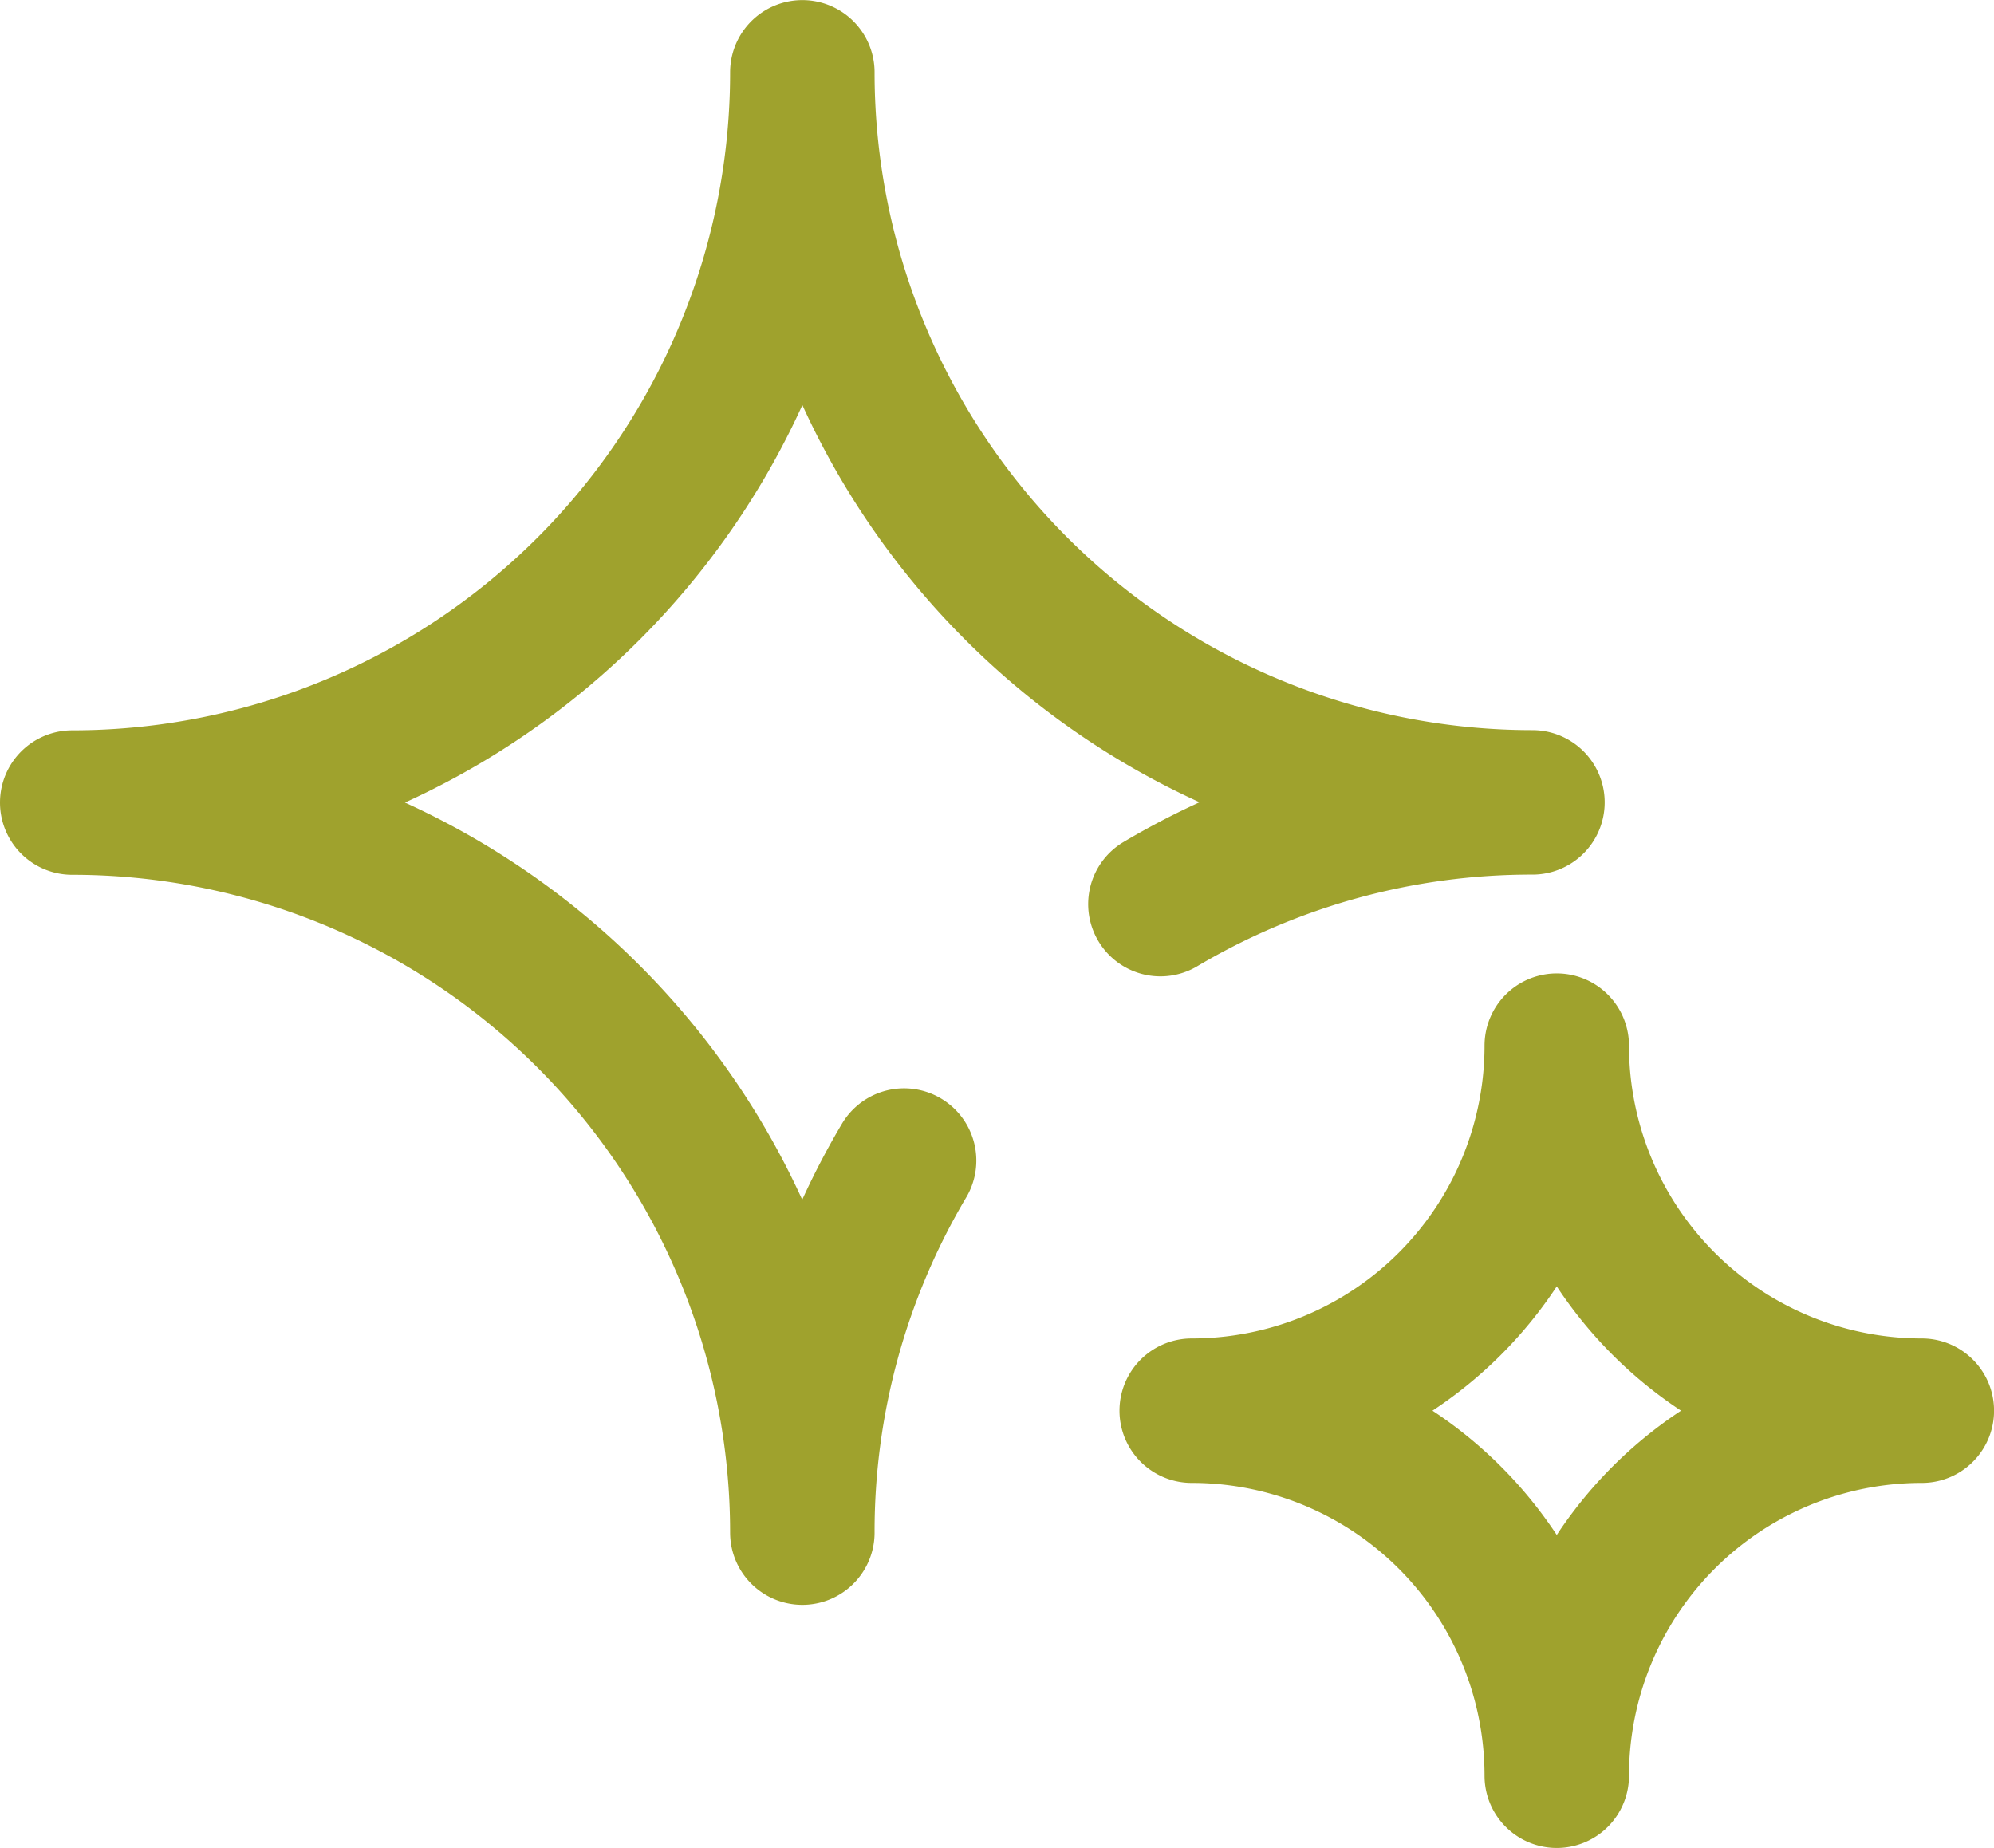 <?xml version="1.0" encoding="UTF-8"?>
<svg xmlns="http://www.w3.org/2000/svg" width="41.409" height="38.377" viewBox="0 0 41.409 38.377">
  <g id="Group_335" data-name="Group 335" transform="translate(-573.694 -5217.345)">
    <g id="g2422" transform="translate(598.442 5239.061)">
      <path id="path2424" d="M-112.419-224.838a7.58,7.58,0,0,1,7.581-7.581A7.58,7.58,0,0,1-112.419-240,7.58,7.58,0,0,1-120-232.419,7.58,7.58,0,0,1-112.419-224.838Z" transform="translate(120 239.999)" fill="none" stroke="#9fa22d" stroke-linecap="round" stroke-linejoin="round" stroke-width="3"></path>
    </g>
    <g id="g2434" transform="translate(575.194 5218.845)">
      <path id="path2436" d="M-256.179-335.1a15.091,15.091,0,0,0-2.113,7.726,15.162,15.162,0,0,0-15.162-15.161A15.162,15.162,0,0,0-258.292-357.7a15.162,15.162,0,0,0,15.162,15.161,15.091,15.091,0,0,0-7.726,2.113" transform="translate(273.454 357.702)" fill="none" stroke="#9fa22d" stroke-linecap="round" stroke-linejoin="round" stroke-width="3"></path>
    </g>
  </g>
</svg>
